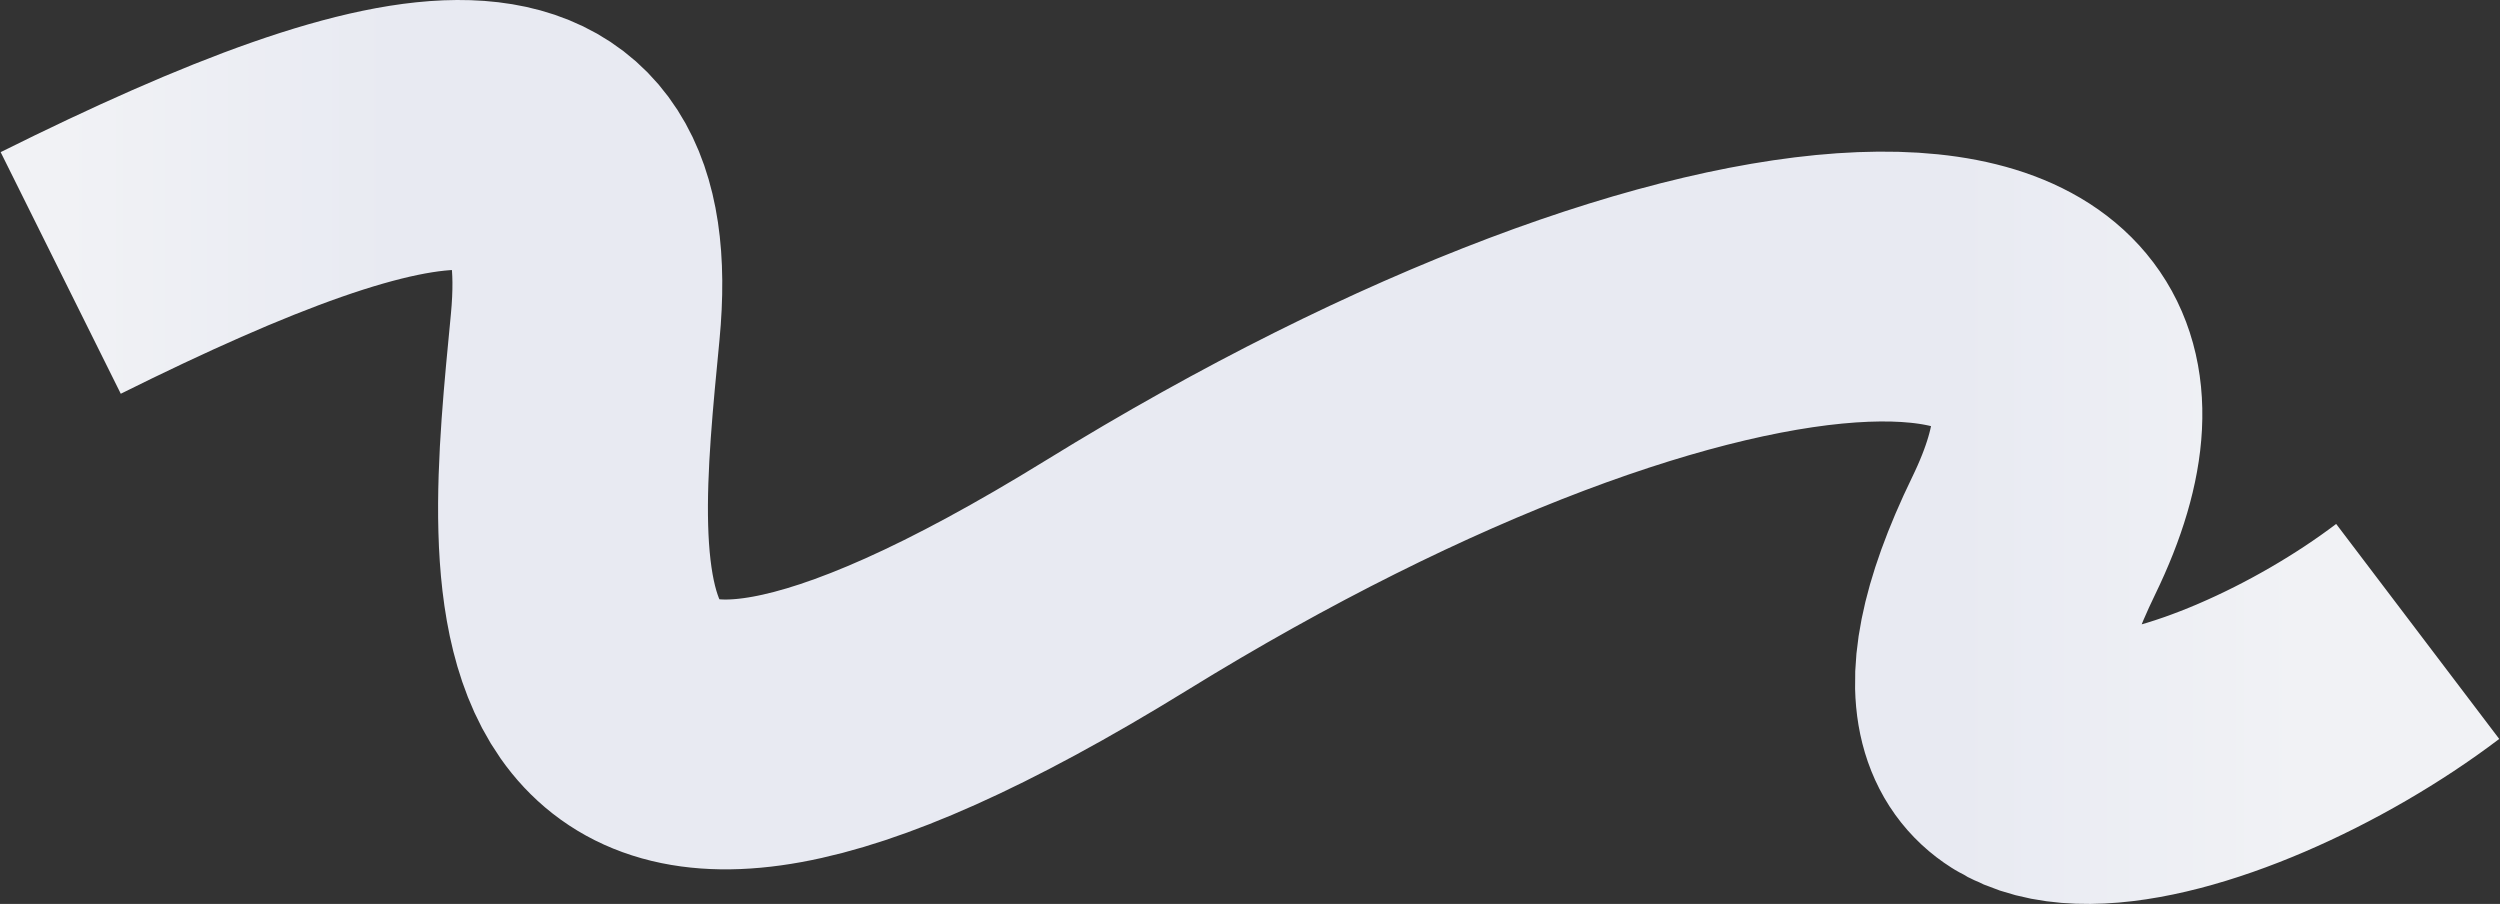 <?xml version="1.0" encoding="UTF-8"?> <svg xmlns="http://www.w3.org/2000/svg" width="1853" height="670" viewBox="0 0 1853 670" fill="none"><rect x="0" y="0" width="1853" height="670" fill="#333333" stroke="none"/><path d="M45 202.305C309.584 70.762 452.339 47.883 433.739 242.448C415.139 437.013 383.054 700.472 827.593 426.38C1272.13 152.289 1632.04 140.414 1507.42 397C1382.8 653.585 1646.92 578.06 1792 468.023" stroke="url(#paint0_linear_60_934)" stroke-width="200"></path><defs><linearGradient id="paint0_linear_60_934" x1="45" y1="335" x2="1705.5" y2="335" gradientUnits="userSpaceOnUse"><stop stop-color="#F1F2F5"></stop><stop offset="0.149" stop-color="#E8EAF2"></stop><stop offset="0.509" stop-color="#E8EAF2"></stop><stop offset="0.846" stop-color="#E8EAF2"></stop><stop offset="1" stop-color="#F1F2F5"></stop></linearGradient></defs></svg> 